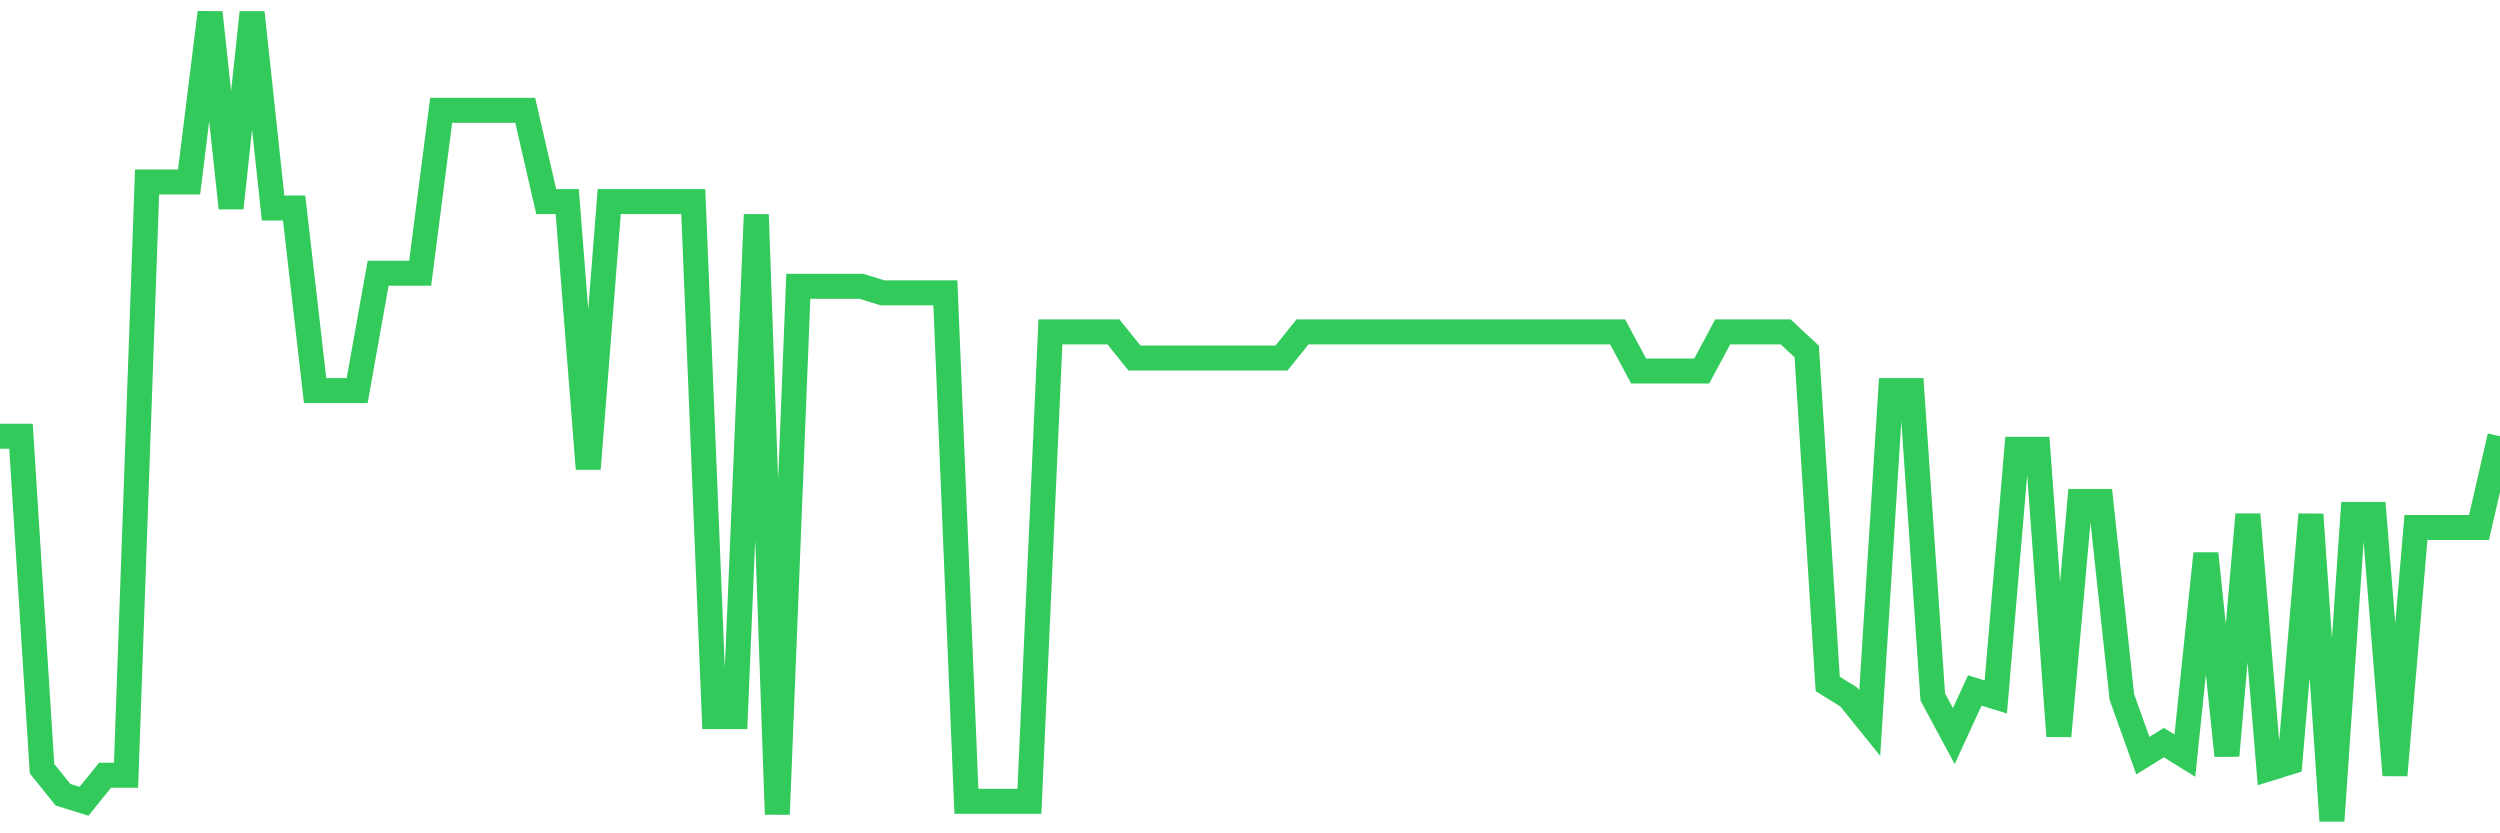 <svg
  xmlns="http://www.w3.org/2000/svg"
  xmlns:xlink="http://www.w3.org/1999/xlink"
  width="120"
  height="40"
  viewBox="0 0 120 40"
  preserveAspectRatio="none"
>
  <polyline
    points="0,20.939 1.008,20.939 2.017,36.897 3.025,38.148 4.034,38.461 5.042,37.21 6.05,37.21 7.059,8.735 8.067,8.735 9.076,8.735 10.084,0.6 11.092,9.987 12.101,0.6 13.109,9.987 14.118,9.987 15.126,18.748 16.134,18.748 17.143,18.748 18.151,13.116 19.16,13.116 20.168,13.116 21.176,5.294 22.185,5.294 23.193,5.294 24.202,5.294 25.21,5.294 26.218,9.674 27.227,9.674 28.235,22.503 29.244,9.674 30.252,9.674 31.261,9.674 32.269,9.674 33.277,9.674 34.286,34.394 35.294,34.394 36.303,10.3 37.311,39.087 38.319,13.742 39.328,13.742 40.336,13.742 41.345,13.742 42.353,14.055 43.361,14.055 44.37,14.055 45.378,14.055 46.387,38.461 47.395,38.461 48.403,38.461 49.412,38.461 50.42,15.932 51.429,15.932 52.437,15.932 53.445,15.932 54.454,17.184 55.462,17.184 56.471,17.184 57.479,17.184 58.487,17.184 59.496,17.184 60.504,17.184 61.513,17.184 62.521,15.932 63.529,15.932 64.538,15.932 65.546,15.932 66.555,15.932 67.563,15.932 68.571,15.932 69.58,15.932 70.588,15.932 71.597,15.932 72.605,15.932 73.613,15.932 74.622,15.932 75.63,15.932 76.639,15.932 77.647,15.932 78.655,17.81 79.664,17.81 80.672,17.81 81.681,17.81 82.689,15.932 83.697,15.932 84.706,15.932 85.714,15.932 86.723,16.871 87.731,32.829 88.739,33.455 89.748,34.706 90.756,18.748 91.765,18.748 92.773,33.455 93.782,35.332 94.79,33.142 95.798,33.455 96.807,21.565 97.815,21.565 98.824,35.332 99.832,24.068 100.84,24.068 101.849,33.455 102.857,36.271 103.866,35.645 104.874,36.271 105.882,26.571 106.891,36.271 107.899,24.694 108.908,36.897 109.916,36.584 110.924,24.694 111.933,39.4 112.941,24.694 113.95,24.694 114.958,37.21 115.966,25.319 116.975,25.319 117.983,25.319 118.992,25.319 120,20.939"
    fill="none"
    stroke="#32ca5b"
    stroke-width="1.2"
  >
  </polyline>
</svg>